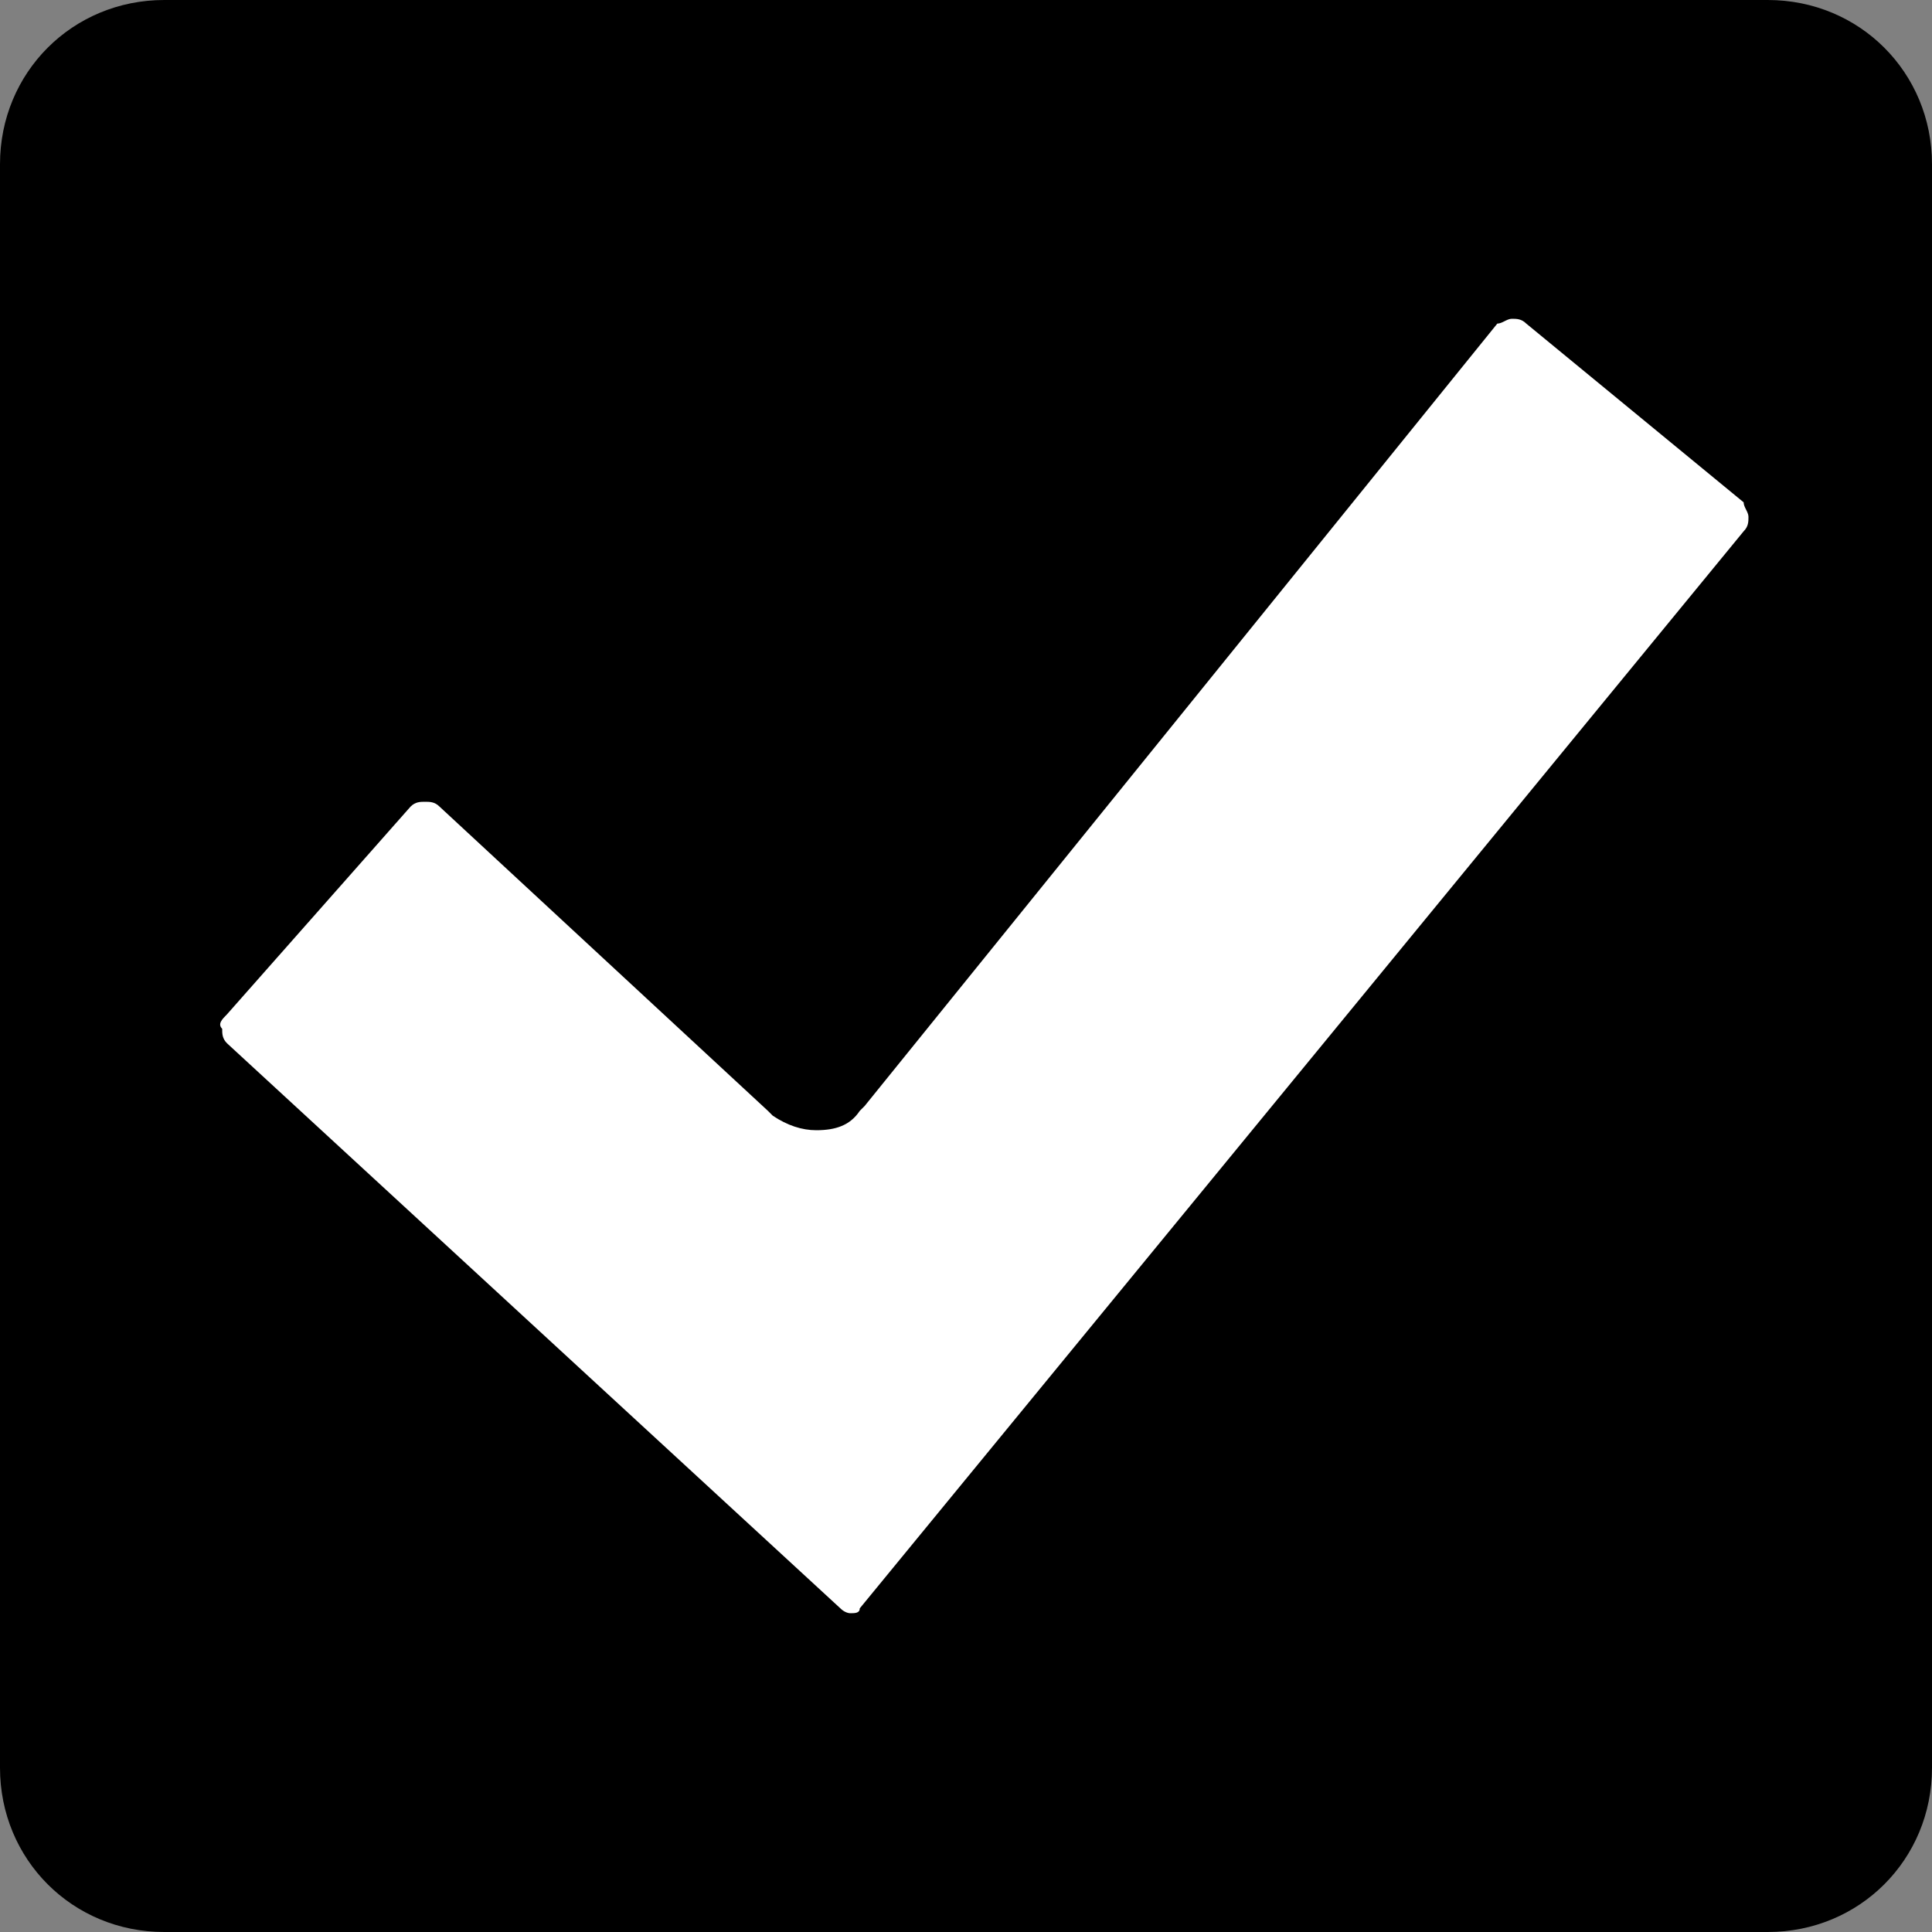 <?xml version="1.0" encoding="utf-8"?>
<!-- Generator: Adobe Illustrator 26.1.0, SVG Export Plug-In . SVG Version: 6.00 Build 0)  -->
<svg version="1.1" id="Layer_1" xmlns="http://www.w3.org/2000/svg" xmlns:xlink="http://www.w3.org/1999/xlink" x="0px" y="0px"
	 viewBox="0 0 40 40" style="enable-background:new 0 0 40 40;" xml:space="preserve">
<rect x="0" y="0" width="40" height="40" fill="#808080" stroke="none"/>
<style type="text/css">
	.st0{fill:#FFFFFF;}
</style>
<g>
	<g>
		<path d="M36.6,40H3.4C1.5,40,0,38.5,0,36.6V3.4C0,1.5,1.5,0,3.4,0h33.2C38.5,0,40,1.5,40,3.4v33.2C40,38.5,38.5,40,36.6,40z"/>
	</g>
</g>
<path class="st0" d="M4.6,21.3c0,0.1,0,0.2,0.1,0.3l12.7,11.7l0,0c0.1,0.1,0.2,0.1,0.2,0.1c0.1,0,0.2,0,0.2-0.1l0,0v0l18.3-22.3
	c0.1-0.1,0.1-0.2,0.1-0.3c0-0.1-0.1-0.2-0.1-0.3l-4.5-3.7l0,0h0c-0.1-0.1-0.2-0.1-0.3-0.1c-0.1,0-0.2,0.1-0.3,0.1h0v0L17.9,22.9
	c0,0,0,0-0.1,0.1c-0.2,0.3-0.5,0.4-0.9,0.4c-0.3,0-0.6-0.1-0.9-0.3c0,0,0,0-0.1-0.1l0,0l-6.8-6.3l0,0h0c-0.1-0.1-0.2-0.1-0.3-0.1
	c-0.1,0-0.2,0-0.3,0.1l0,0l0,0l0,0L4.7,21C4.6,21.1,4.5,21.2,4.6,21.3L4.6,21.3z"/>
</svg>
